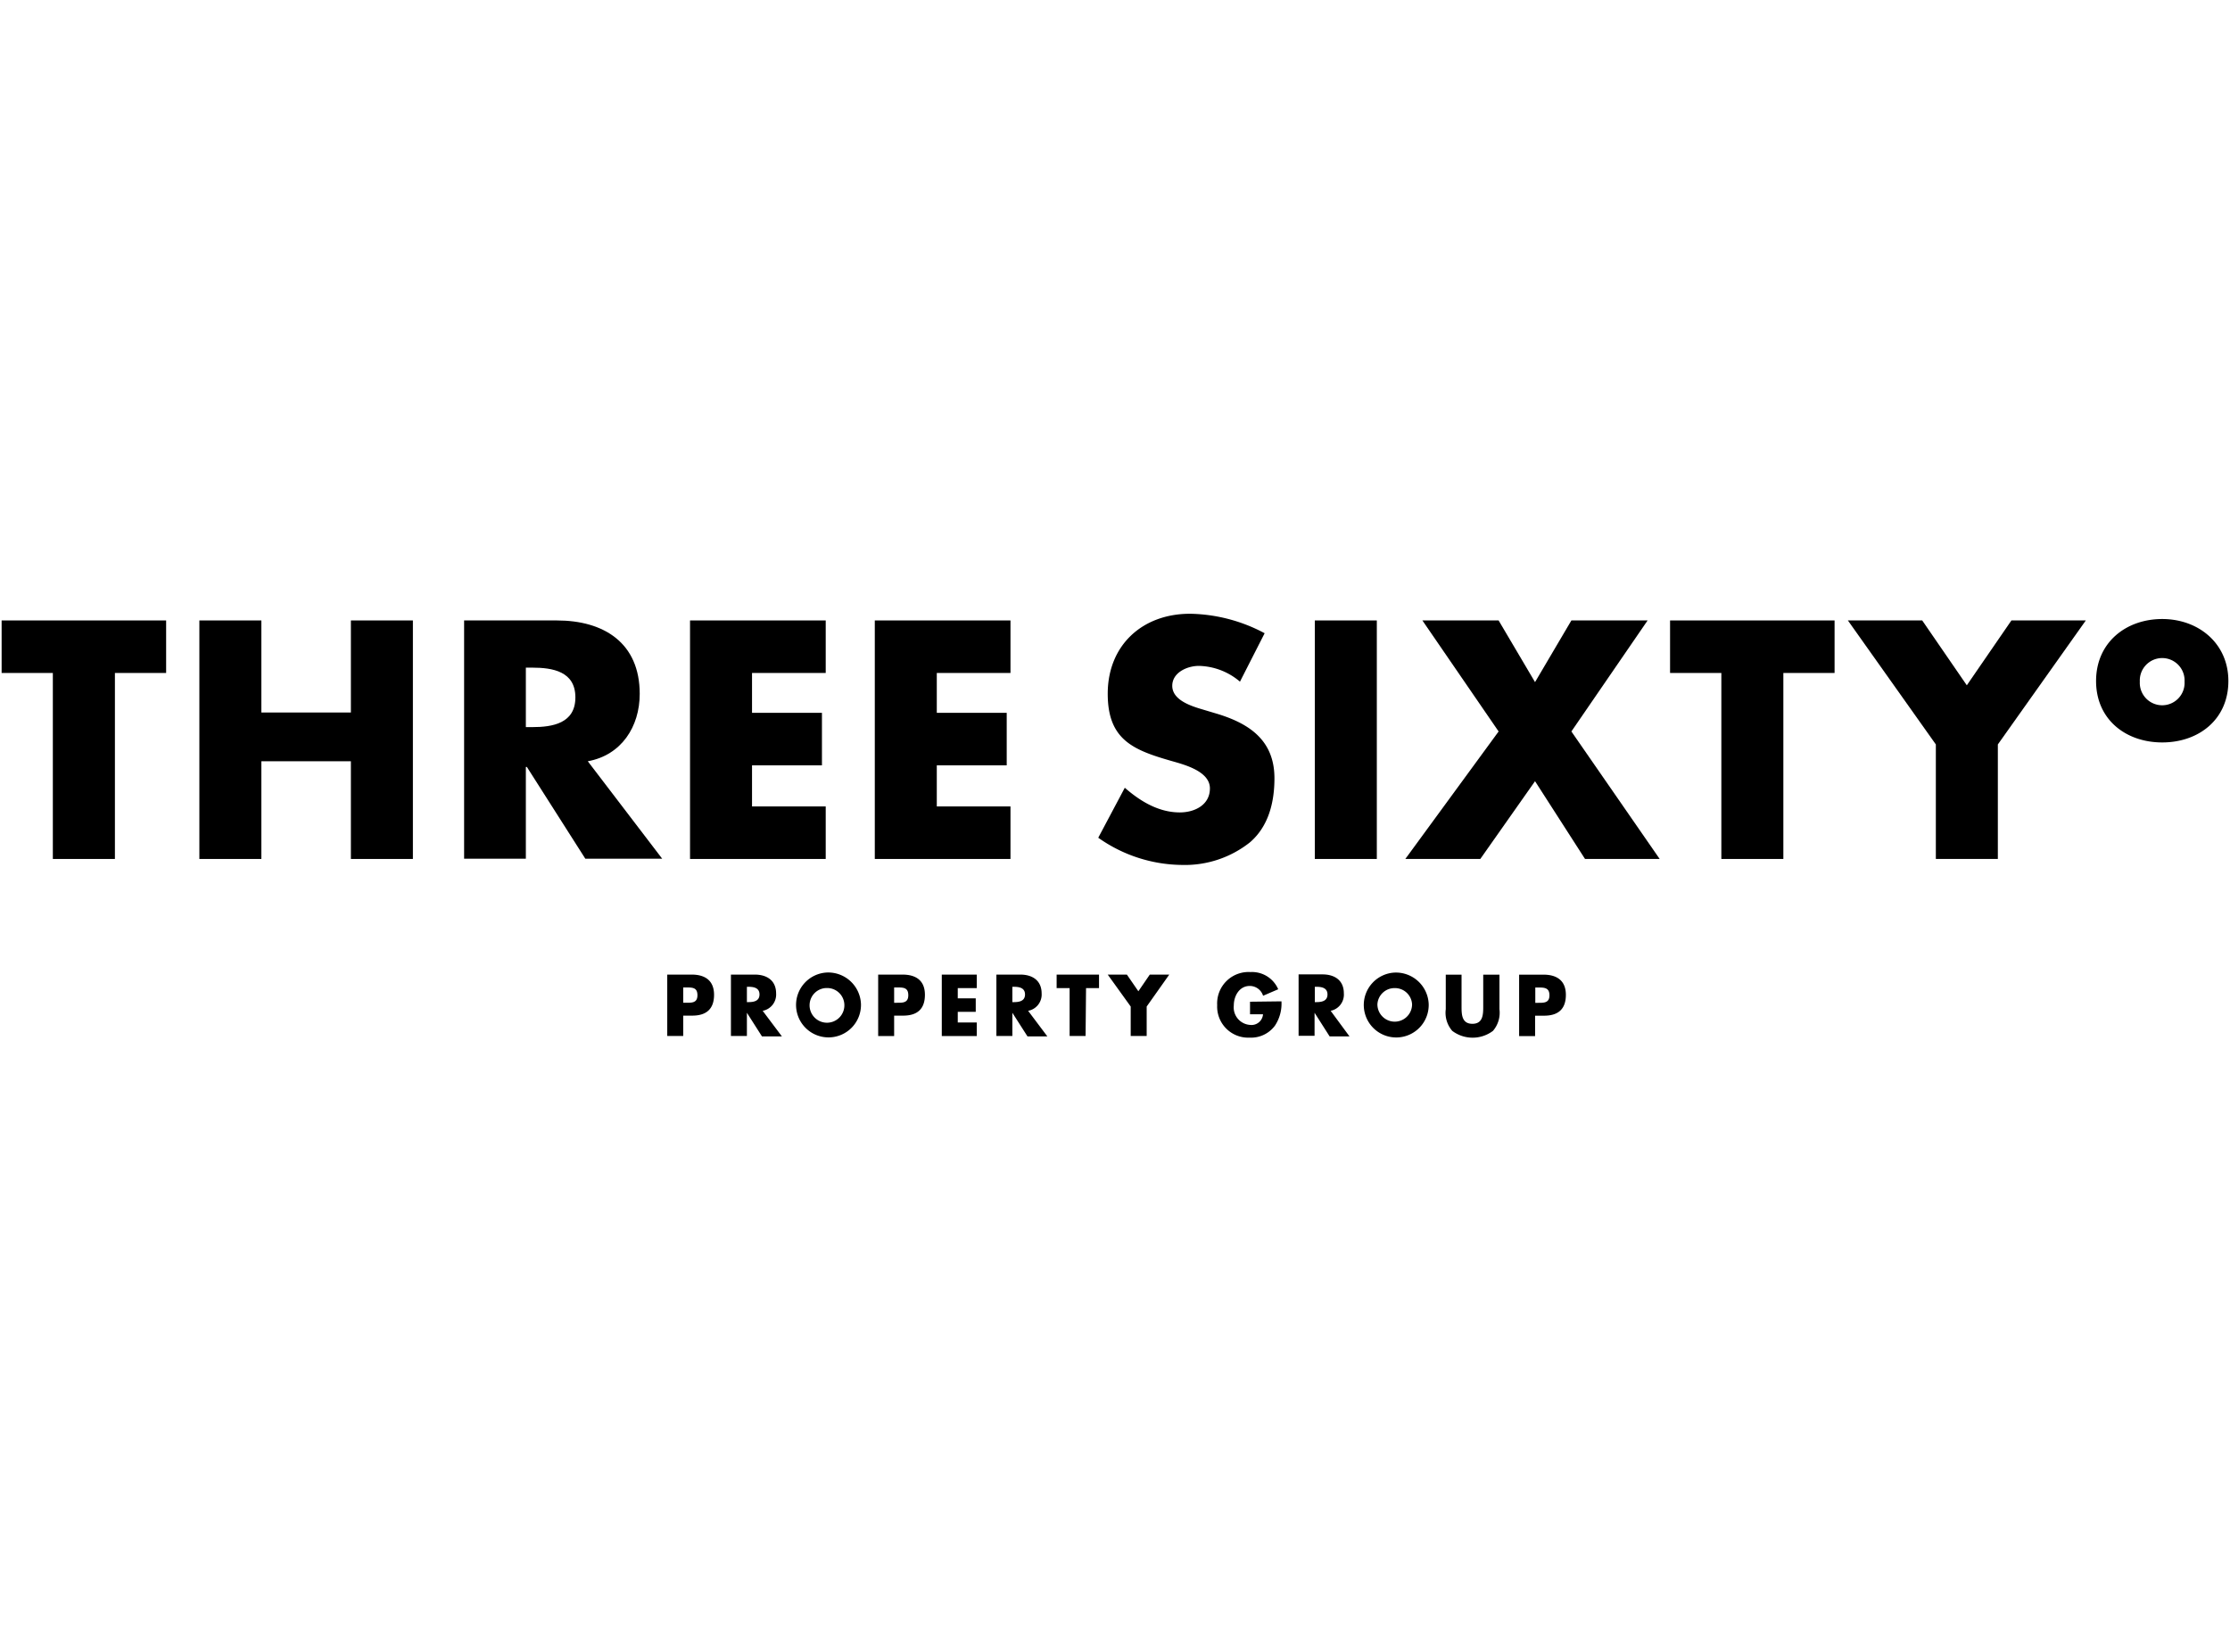 <svg xmlns="http://www.w3.org/2000/svg" viewBox="0 0 343.5 254.5"><defs><style>.cls-1{fill:#fff;}</style></defs><title>YG-THREESIXTY</title><g id="Layer_2" data-name="Layer 2"><g id="Layer_1-2" data-name="Layer 1"><rect class="cls-1" width="343.5" height="254.5"/><polygon points="17.7 132.31 8.14 132.31 8.14 103.66 0.25 103.66 0.25 95.57 25.59 95.57 25.59 103.66 17.7 103.66 17.7 132.31"/><polygon points="54.05 109.75 54.05 95.57 63.6 95.57 63.6 132.31 54.05 132.31 54.05 117.26 40.26 117.26 40.26 132.31 30.71 132.31 30.71 95.57 40.26 95.57 40.26 109.75 54.05 109.75"/><path d="M81,112H82c3.12,0,6.63-.58,6.63-4.58s-3.51-4.58-6.63-4.58H81Zm21,20.27H90.16l-9-14.13H81v14.13H71.49V95.57H85.77c7.26,0,12.77,3.46,12.77,11.31,0,5.06-2.83,9.45-8,10.38Z"/><polygon points="115.84 103.66 115.84 109.8 126.61 109.8 126.61 117.89 115.84 117.89 115.84 124.22 127.19 124.22 127.19 132.31 106.29 132.31 106.29 95.57 127.19 95.57 127.19 103.66 115.84 103.66"/><polygon points="144.3 103.66 144.3 109.8 155.07 109.8 155.07 117.89 144.3 117.89 144.3 124.22 155.65 124.22 155.65 132.31 134.75 132.31 134.75 95.57 155.65 95.57 155.65 103.66 144.3 103.66"/><path d="M191,105a10.08,10.08,0,0,0-6.34-2.43c-1.75,0-4.09,1-4.09,3.07s2.58,3,4.24,3.51l2.44.73c5.11,1.51,9.06,4.09,9.06,10,0,3.65-.88,7.4-3.8,9.89a16.12,16.12,0,0,1-10.43,3.46,22.66,22.66,0,0,1-12.91-4.19l4.09-7.7c2.39,2.09,5.22,3.8,8.48,3.8,2.24,0,4.63-1.12,4.63-3.7s-3.75-3.61-5.8-4.19c-6-1.71-9.94-3.27-9.94-10.39,0-7.45,5.31-12.32,12.67-12.32a25.18,25.18,0,0,1,11.5,3Z"/><rect x="202.53" y="95.57" width="9.55" height="36.74"/><polygon points="219.1 95.57 230.84 95.57 236.45 105.07 242.05 95.57 253.79 95.57 242.05 112.67 255.65 132.31 244.15 132.31 236.45 120.33 228.02 132.31 216.47 132.31 230.84 112.67 219.1 95.57"/><polygon points="274.7 132.31 265.15 132.31 265.15 103.66 257.25 103.66 257.25 95.57 282.59 95.57 282.59 103.66 274.7 103.66 274.7 132.31"/><polygon points="284.64 95.57 296.09 95.57 302.96 105.56 309.83 95.57 321.29 95.57 307.74 114.67 307.74 132.31 298.19 132.31 298.19 114.67 284.64 95.57"/><path d="M329.61,105a3.45,3.45,0,1,0,6.89,0,3.45,3.45,0,1,0-6.89,0m13.64-.1c0,5.92-4.57,9.46-10.19,9.46s-10.19-3.54-10.19-9.46,4.59-9.55,10.19-9.55,10.19,3.76,10.19,9.55"/><path d="M236.49,152.11h.41c.95,0,1.77,0,1.77,1.2s-.88,1.16-1.77,1.16h-.41ZM234,159.59h2.46v-3.14h1.39c2.15,0,3.35-1,3.35-3.21s-1.41-3.11-3.44-3.11H234Zm-5.53-9.46v5c0,1.23-.09,2.57-1.67,2.57s-1.67-1.34-1.67-2.57v-5H222.7v5.32a4.25,4.25,0,0,0,1,3.34,5.21,5.21,0,0,0,6.27,0,4.29,4.29,0,0,0,1-3.34v-5.32Zm-13.63,2.07a2.64,2.64,0,0,1,2.67,2.5,2.67,2.67,0,1,1-5.34,0,2.64,2.64,0,0,1,2.67-2.5m0-2.39a5,5,0,1,0,5.23,4.87,5.05,5.05,0,0,0-5.23-4.87M202.53,152h.24c.8,0,1.71.15,1.71,1.18s-.91,1.18-1.71,1.18h-.24Zm2.44,3.7A2.55,2.55,0,0,0,207,153c0-2-1.42-2.91-3.29-2.91h-3.68v9.46h2.46V156h0l2.32,3.64h3.06Zm-12.42-1.4v1.93h2a1.78,1.78,0,0,1-2,1.64,2.7,2.7,0,0,1-2.5-3c0-1.44.84-3,2.46-3a2.15,2.15,0,0,1,2.05,1.51l2.33-1a4.39,4.39,0,0,0-4.27-2.65,4.84,4.84,0,0,0-5.13,5.1,4.78,4.78,0,0,0,5,5,4.57,4.57,0,0,0,3.9-1.85,6.12,6.12,0,0,0,1-3.74Zm-18.38.74v4.54h2.46v-4.54l3.48-4.92h-3l-1.76,2.57-1.77-2.57h-2.95Zm-6.88-2.84h2v-2.08h-6.53v2.08h2v7.38h2.46Zm-11.35-.2h.24c.8,0,1.71.15,1.71,1.18s-.91,1.18-1.71,1.18h-.24Zm2.43,3.7a2.55,2.55,0,0,0,2.08-2.67c0-2-1.42-2.91-3.29-2.91h-3.68v9.46h2.46V156h0l2.33,3.64h3.06Zm-7.91-3.5v-2.08h-5.39v9.46h5.39v-2.08h-2.93v-1.64h2.77v-2.08h-2.77v-1.58Zm-12.73-.1h.41c1,0,1.77,0,1.77,1.2s-.88,1.16-1.77,1.16h-.41Zm-2.46,7.48h2.46v-3.14h1.39c2.15,0,3.35-1,3.35-3.21s-1.4-3.11-3.44-3.11h-3.76Zm-7.89-7.39a2.65,2.65,0,0,1,2.68,2.5,2.68,2.68,0,1,1-5.35,0,2.65,2.65,0,0,1,2.67-2.5m0-2.39a5,5,0,1,0,5.24,4.87,5.05,5.05,0,0,0-5.24-4.87M115.05,152h.23c.81,0,1.71.15,1.71,1.18s-.9,1.18-1.71,1.18h-.23Zm2.43,3.7a2.55,2.55,0,0,0,2.07-2.67c0-2-1.42-2.91-3.29-2.91h-3.67v9.46h2.46V156h0l2.32,3.64h3.07Zm-12.24-3.6h.42c1,0,1.77,0,1.77,1.2s-.88,1.16-1.77,1.16h-.42Zm-2.46,7.48h2.46v-3.14h1.4c2.14,0,3.35-1,3.35-3.21s-1.41-3.11-3.44-3.11h-3.77Z"/></g></g></svg>